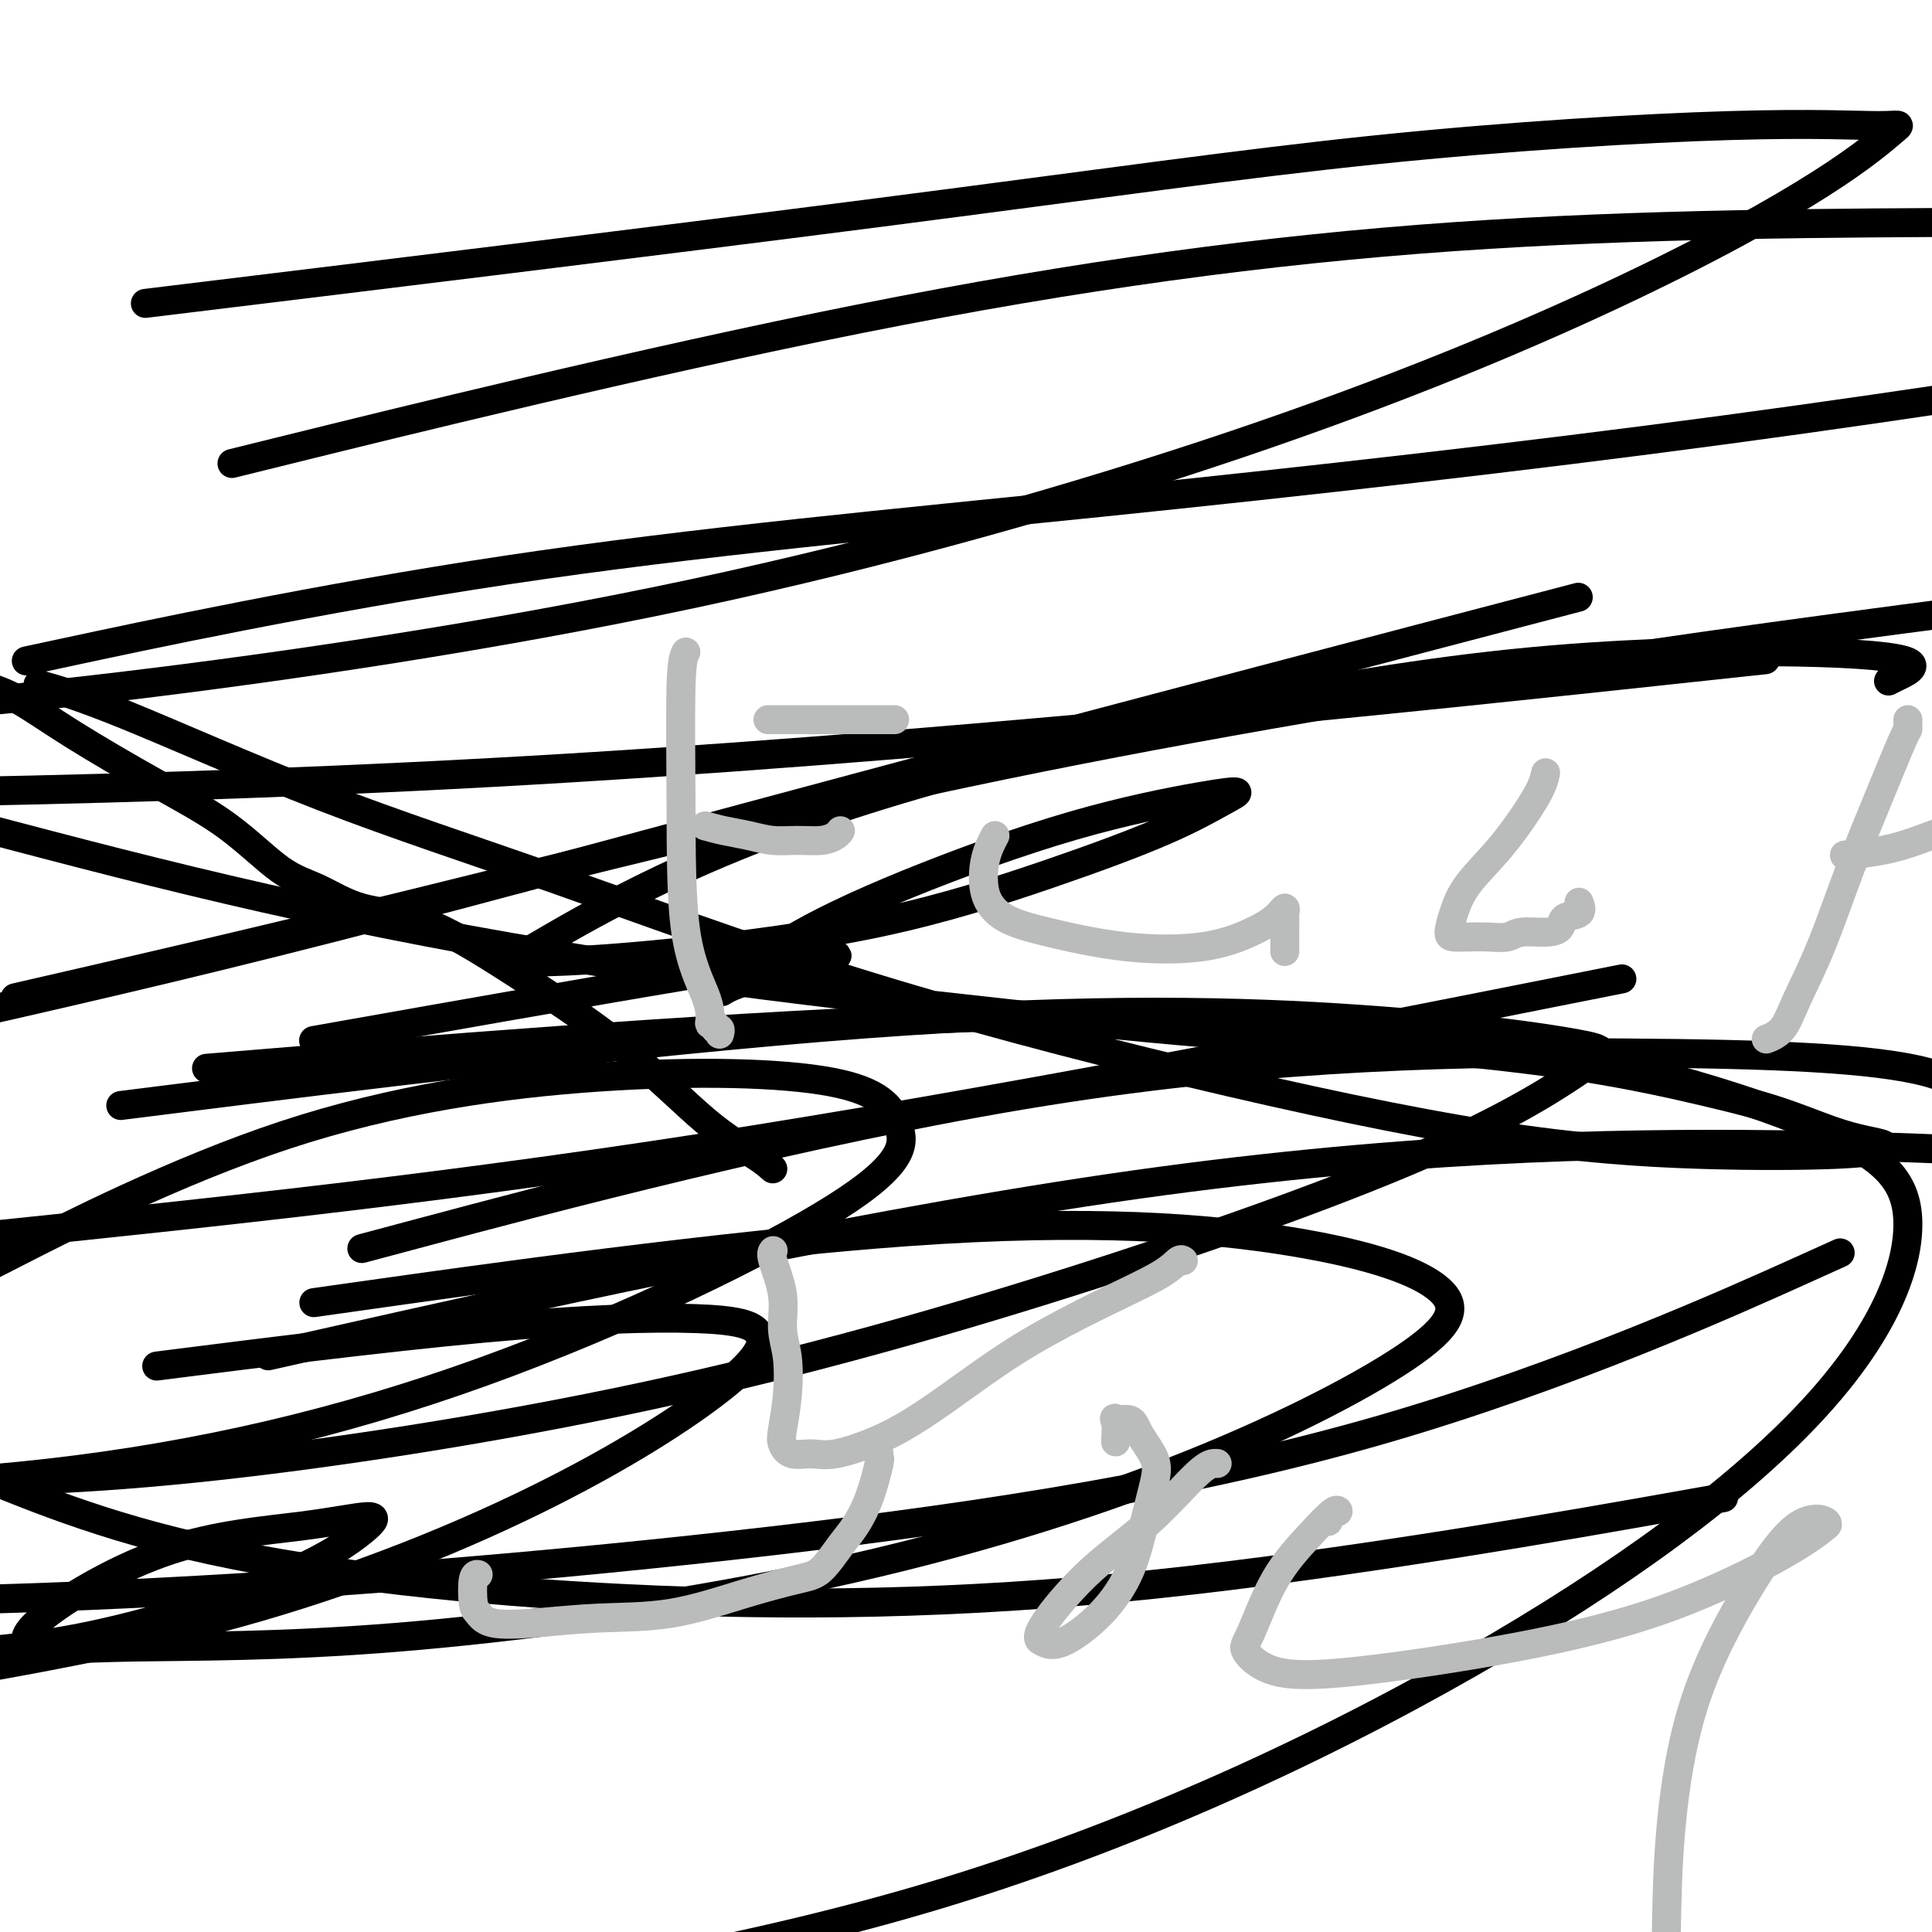<svg viewBox='0 0 400 400' version='1.1' xmlns='http://www.w3.org/2000/svg' xmlns:xlink='http://www.w3.org/1999/xlink'><g fill='none' stroke='#000000' stroke-width='6' stroke-linecap='round' stroke-linejoin='round'><path d='M160,242c-0.920,-0.821 -1.840,-1.642 -4,-3c-2.160,-1.358 -5.562,-3.254 -10,-7c-4.438,-3.746 -9.914,-9.342 -17,-15c-7.086,-5.658 -15.784,-11.376 -23,-16c-7.216,-4.624 -12.951,-8.152 -18,-10c-5.049,-1.848 -9.412,-2.016 -13,-3c-3.588,-0.984 -6.402,-2.785 -9,-4c-2.598,-1.215 -4.980,-1.844 -8,-4c-3.020,-2.156 -6.680,-5.837 -11,-9c-4.320,-3.163 -9.302,-5.807 -15,-9c-5.698,-3.193 -12.111,-6.937 -17,-10c-4.889,-3.063 -8.254,-5.447 -11,-7c-2.746,-1.553 -4.873,-2.277 -7,-3'/><path d='M9,142c-0.971,-0.265 -1.942,-0.531 0,0c1.942,0.531 6.797,1.857 17,6c10.203,4.143 25.754,11.102 41,17c15.246,5.898 30.186,10.737 48,17c17.814,6.263 38.500,13.952 61,21c22.500,7.048 46.813,13.455 70,19c23.187,5.545 45.249,10.229 63,13c17.751,2.771 31.191,3.630 43,4c11.809,0.370 21.987,0.253 28,0c6.013,-0.253 7.861,-0.640 9,-1c1.139,-0.360 1.570,-0.692 1,-1c-0.570,-0.308 -2.142,-0.591 -4,-1c-1.858,-0.409 -4.003,-0.942 -7,-2c-2.997,-1.058 -6.848,-2.641 -11,-4c-4.152,-1.359 -8.605,-2.496 -15,-4c-6.395,-1.504 -14.730,-3.376 -25,-5c-10.270,-1.624 -22.473,-3.001 -35,-4c-12.527,-0.999 -25.379,-1.621 -42,-3c-16.621,-1.379 -37.012,-3.514 -59,-6c-21.988,-2.486 -45.574,-5.323 -69,-9c-23.426,-3.677 -46.693,-8.193 -68,-13c-21.307,-4.807 -40.653,-9.903 -60,-15'/><path d='M14,135c-7.415,1.592 -14.829,3.183 0,0c14.829,-3.183 51.903,-11.142 91,-17c39.097,-5.858 80.219,-9.616 123,-14c42.781,-4.384 87.223,-9.396 129,-15c41.777,-5.604 80.888,-11.802 120,-18'/><path d='M343,139c19.511,-2.089 39.022,-4.178 0,0c-39.022,4.178 -136.578,14.622 -225,20c-88.422,5.378 -167.711,5.689 -247,6'/><path d='M45,61c-12.918,1.572 -25.837,3.144 0,0c25.837,-3.144 90.429,-11.003 137,-17c46.571,-5.997 75.120,-10.132 103,-13c27.880,-2.868 55.092,-4.468 73,-5c17.908,-0.532 26.514,0.006 31,0c4.486,-0.006 4.854,-0.556 3,1c-1.854,1.556 -5.929,5.216 -15,11c-9.071,5.784 -23.138,13.691 -43,23c-19.862,9.309 -45.520,20.021 -78,31c-32.480,10.979 -71.783,22.225 -113,31c-41.217,8.775 -84.348,15.079 -117,19c-32.652,3.921 -54.826,5.461 -77,7'/><path d='M60,93c-10.375,2.565 -20.750,5.131 0,0c20.750,-5.131 72.625,-17.958 118,-27c45.375,-9.042 84.250,-14.298 123,-17c38.750,-2.702 77.375,-2.851 116,-3'/><path d='M314,127c11.065,-2.899 22.131,-5.798 0,0c-22.131,5.798 -77.458,20.292 -125,33c-47.542,12.708 -87.298,23.631 -120,32c-32.702,8.369 -58.351,14.185 -84,20'/><path d='M10,205c-5.965,1.372 -11.930,2.743 0,0c11.930,-2.743 41.754,-9.601 76,-18c34.246,-8.399 72.912,-18.338 114,-27c41.088,-8.662 84.596,-16.046 124,-22c39.404,-5.954 74.702,-10.477 110,-15'/><path d='M319,206c14.556,-2.889 29.111,-5.778 0,0c-29.111,5.778 -101.889,20.222 -163,30c-61.111,9.778 -110.556,14.889 -160,20'/><path d='M57,220c-12.343,1.022 -24.686,2.045 0,0c24.686,-2.045 86.401,-7.156 135,-9c48.599,-1.844 84.080,-0.419 114,4c29.920,4.419 54.277,11.834 69,18c14.723,6.166 19.813,11.083 20,20c0.187,8.917 -4.527,21.833 -18,37c-13.473,15.167 -35.704,32.583 -67,51c-31.296,18.417 -71.656,37.833 -115,51c-43.344,13.167 -89.672,20.083 -136,27'/><path d='M72,277c-14.268,3.214 -28.536,6.429 0,0c28.536,-6.429 99.875,-22.500 158,-31c58.125,-8.500 103.036,-9.429 138,-9c34.964,0.429 59.982,2.214 85,4'/><path d='M346,312c9.413,-1.670 18.826,-3.340 0,0c-18.826,3.340 -65.892,11.689 -107,16c-41.108,4.311 -76.260,4.584 -109,3c-32.740,-1.584 -63.069,-5.024 -86,-10c-22.931,-4.976 -38.466,-11.488 -54,-18'/><path d='M4,259c-4.617,2.360 -9.234,4.720 0,0c9.234,-4.720 32.319,-16.519 55,-24c22.681,-7.481 44.959,-10.644 65,-12c20.041,-1.356 37.845,-0.907 48,1c10.155,1.907 12.660,5.271 14,9c1.340,3.729 1.514,7.824 -13,17c-14.514,9.176 -43.715,23.432 -73,34c-29.285,10.568 -58.653,17.448 -90,21c-31.347,3.552 -64.674,3.776 -98,4'/><path d='M40,227c-12.998,1.632 -25.996,3.264 0,0c25.996,-3.264 90.986,-11.423 139,-15c48.014,-3.577 79.053,-2.571 102,-1c22.947,1.571 37.803,3.708 45,5c7.197,1.292 6.734,1.740 2,5c-4.734,3.260 -13.741,9.332 -31,17c-17.259,7.668 -42.770,16.932 -71,26c-28.230,9.068 -59.177,17.941 -92,25c-32.823,7.059 -67.521,12.302 -94,15c-26.479,2.698 -44.740,2.849 -63,3'/><path d='M39,282c-5.678,0.719 -11.355,1.439 0,0c11.355,-1.439 39.744,-5.036 61,-7c21.256,-1.964 35.379,-2.296 44,-2c8.621,0.296 11.738,1.220 13,3c1.262,1.780 0.668,4.415 -6,10c-6.668,5.585 -19.411,14.119 -37,23c-17.589,8.881 -40.026,18.109 -65,25c-24.974,6.891 -52.487,11.446 -80,16'/><path d='M77,268c-10.421,1.471 -20.842,2.942 0,0c20.842,-2.942 72.947,-10.297 111,-13c38.053,-2.703 62.055,-0.752 79,2c16.945,2.752 26.834,6.307 31,10c4.166,3.693 2.609,7.524 -7,14c-9.609,6.476 -27.269,15.595 -49,24c-21.731,8.405 -47.532,16.094 -76,22c-28.468,5.906 -59.603,10.029 -84,12c-24.397,1.971 -42.055,1.791 -54,2c-11.945,0.209 -18.177,0.808 -21,0c-2.823,-0.808 -2.236,-3.021 3,-7c5.236,-3.979 15.122,-9.723 25,-13c9.878,-3.277 19.747,-4.088 27,-5c7.253,-0.912 11.888,-1.927 14,-2c2.112,-0.073 1.700,0.795 -1,3c-2.700,2.205 -7.688,5.748 -18,10c-10.312,4.252 -25.946,9.215 -40,12c-14.054,2.785 -26.527,3.393 -39,4'/><path d='M88,255c-11.341,3.030 -22.683,6.061 0,0c22.683,-6.061 79.389,-21.212 128,-29c48.611,-7.788 89.126,-8.212 120,-8c30.874,0.212 52.107,1.061 63,4c10.893,2.939 11.447,7.970 12,13'/><path d='M373,263c6.927,-3.124 13.853,-6.249 0,0c-13.853,6.249 -48.486,21.871 -87,33c-38.514,11.129 -80.907,17.766 -126,23c-45.093,5.234 -92.884,9.067 -134,11c-41.116,1.933 -75.558,1.967 -110,2'/><path d='M73,214c-6.998,1.240 -13.997,2.481 0,0c13.997,-2.481 48.989,-8.683 69,-12c20.011,-3.317 25.040,-3.747 28,-4c2.960,-0.253 3.851,-0.328 3,0c-0.851,0.328 -3.444,1.058 -7,2c-3.556,0.942 -8.075,2.096 -11,3c-2.925,0.904 -4.257,1.559 -5,2c-0.743,0.441 -0.896,0.668 1,-1c1.896,-1.668 5.841,-5.233 12,-9c6.159,-3.767 14.532,-7.738 25,-12c10.468,-4.262 23.029,-8.815 34,-12c10.971,-3.185 20.351,-5.004 26,-6c5.649,-0.996 7.568,-1.170 8,-1c0.432,0.170 -0.624,0.686 -3,2c-2.376,1.314 -6.074,3.428 -12,6c-5.926,2.572 -14.080,5.604 -24,9c-9.920,3.396 -21.606,7.156 -35,10c-13.394,2.844 -28.497,4.773 -40,6c-11.503,1.227 -19.407,1.752 -25,2c-5.593,0.248 -8.873,0.220 -10,0c-1.127,-0.220 -0.099,-0.633 4,-3c4.099,-2.367 11.268,-6.688 22,-12c10.732,-5.312 25.028,-11.615 45,-18c19.972,-6.385 45.622,-12.853 70,-18c24.378,-5.147 47.485,-8.973 69,-11c21.515,-2.027 41.439,-2.256 55,-2c13.561,0.256 20.759,0.996 23,2c2.241,1.004 -0.473,2.270 -2,3c-1.527,0.730 -1.865,0.923 -2,1c-0.135,0.077 -0.068,0.039 0,0'/></g>
<g fill='none' stroke='#BABBBB' stroke-width='6' stroke-linecap='round' stroke-linejoin='round'><path d='M142,135c-0.422,0.821 -0.845,1.642 -1,7c-0.155,5.358 -0.043,15.254 0,25c0.043,9.746 0.015,19.342 1,26c0.985,6.658 2.981,10.376 4,13c1.019,2.624 1.061,4.152 1,5c-0.061,0.848 -0.227,1.016 0,1c0.227,-0.016 0.845,-0.214 1,0c0.155,0.214 -0.154,0.841 0,1c0.154,0.159 0.772,-0.149 1,0c0.228,0.149 0.065,0.757 0,1c-0.065,0.243 -0.033,0.122 0,0'/><path d='M159,149c1.076,0.000 2.152,0.000 4,0c1.848,0.000 4.467,0.000 7,0c2.533,0.000 4.980,0.000 7,0c2.020,0.000 3.614,0.000 5,0c1.386,0.000 2.566,0.000 3,0c0.434,0.000 0.124,0.000 0,0c-0.124,0.000 -0.062,0.000 0,0'/><path d='M146,171c1.245,0.340 2.489,0.680 4,1c1.511,0.320 3.287,0.619 5,1c1.713,0.381 3.363,0.845 5,1c1.637,0.155 3.262,0.003 5,0c1.738,-0.003 3.590,0.144 5,0c1.410,-0.144 2.380,-0.577 3,-1c0.620,-0.423 0.892,-0.835 1,-1c0.108,-0.165 0.054,-0.082 0,0'/><path d='M206,173c-0.770,1.454 -1.540,2.908 -2,5c-0.460,2.092 -0.609,4.822 0,7c0.609,2.178 1.975,3.804 4,5c2.025,1.196 4.710,1.961 9,3c4.290,1.039 10.187,2.350 16,3c5.813,0.650 11.544,0.638 16,0c4.456,-0.638 7.639,-1.900 10,-3c2.361,-1.100 3.901,-2.036 5,-3c1.099,-0.964 1.759,-1.955 2,-2c0.241,-0.045 0.065,0.856 0,1c-0.065,0.144 -0.017,-0.469 0,0c0.017,0.469 0.005,2.021 0,3c-0.005,0.979 -0.001,1.386 0,2c0.001,0.614 0.000,1.434 0,2c-0.000,0.566 -0.000,0.876 0,1c0.000,0.124 0.000,0.062 0,0'/><path d='M320,160c-0.243,1.183 -0.486,2.366 -2,5c-1.514,2.634 -4.299,6.720 -7,10c-2.701,3.280 -5.318,5.755 -7,8c-1.682,2.245 -2.429,4.262 -3,6c-0.571,1.738 -0.967,3.199 -1,4c-0.033,0.801 0.296,0.943 1,1c0.704,0.057 1.784,0.030 3,0c1.216,-0.030 2.568,-0.062 4,0c1.432,0.062 2.945,0.220 4,0c1.055,-0.220 1.653,-0.817 3,-1c1.347,-0.183 3.443,0.049 5,0c1.557,-0.049 2.575,-0.378 3,-1c0.425,-0.622 0.258,-1.538 1,-2c0.742,-0.462 2.392,-0.471 3,-1c0.608,-0.529 0.174,-1.580 0,-2c-0.174,-0.420 -0.087,-0.210 0,0'/><path d='M395,149c-0.000,0.890 -0.000,1.781 0,2c0.000,0.219 0.001,-0.232 -1,2c-1.001,2.232 -3.005,7.147 -5,12c-1.995,4.853 -3.982,9.644 -6,15c-2.018,5.356 -4.068,11.278 -6,16c-1.932,4.722 -3.745,8.245 -5,11c-1.255,2.755 -1.953,4.742 -3,6c-1.047,1.258 -2.442,1.788 -3,2c-0.558,0.212 -0.279,0.106 0,0'/><path d='M382,177c-0.208,0.071 -0.417,0.143 1,0c1.417,-0.143 4.458,-0.500 7,-1c2.542,-0.500 4.583,-1.143 7,-2c2.417,-0.857 5.208,-1.929 8,-3'/><path d='M160,259c0.063,-0.062 0.125,-0.123 0,0c-0.125,0.123 -0.439,0.431 0,2c0.439,1.569 1.631,4.398 2,7c0.369,2.602 -0.084,4.976 0,7c0.084,2.024 0.706,3.699 1,6c0.294,2.301 0.259,5.229 0,8c-0.259,2.771 -0.741,5.386 -1,7c-0.259,1.614 -0.295,2.229 0,3c0.295,0.771 0.921,1.700 2,2c1.079,0.300 2.612,-0.027 4,0c1.388,0.027 2.632,0.408 5,0c2.368,-0.408 5.860,-1.605 9,-3c3.140,-1.395 5.929,-2.988 9,-5c3.071,-2.012 6.423,-4.441 10,-7c3.577,-2.559 7.379,-5.246 12,-8c4.621,-2.754 10.061,-5.575 15,-8c4.939,-2.425 9.375,-4.454 12,-6c2.625,-1.546 3.437,-2.609 4,-3c0.563,-0.391 0.875,-0.112 1,0c0.125,0.112 0.062,0.056 0,0'/><path d='M182,301c-0.041,0.479 -0.082,0.958 0,1c0.082,0.042 0.287,-0.353 0,1c-0.287,1.353 -1.065,4.455 -2,7c-0.935,2.545 -2.028,4.532 -3,6c-0.972,1.468 -1.824,2.418 -3,4c-1.176,1.582 -2.675,3.796 -4,5c-1.325,1.204 -2.475,1.398 -5,2c-2.525,0.602 -6.423,1.613 -11,3c-4.577,1.387 -9.832,3.149 -15,4c-5.168,0.851 -10.250,0.789 -15,1c-4.750,0.211 -9.169,0.694 -13,1c-3.831,0.306 -7.075,0.436 -9,0c-1.925,-0.436 -2.530,-1.437 -3,-2c-0.470,-0.563 -0.807,-0.687 -1,-2c-0.193,-1.313 -0.244,-3.815 0,-5c0.244,-1.185 0.784,-1.053 1,-1c0.216,0.053 0.108,0.026 0,0'/><path d='M252,303c-0.854,-0.057 -1.707,-0.113 -4,2c-2.293,2.113 -6.024,6.397 -10,10c-3.976,3.603 -8.195,6.525 -12,10c-3.805,3.475 -7.195,7.504 -9,10c-1.805,2.496 -2.026,3.460 -2,4c0.026,0.540 0.300,0.658 1,1c0.700,0.342 1.826,0.910 4,0c2.174,-0.910 5.394,-3.298 8,-6c2.606,-2.702 4.597,-5.717 6,-9c1.403,-3.283 2.217,-6.835 3,-10c0.783,-3.165 1.533,-5.943 2,-8c0.467,-2.057 0.651,-3.392 0,-5c-0.651,-1.608 -2.136,-3.488 -3,-5c-0.864,-1.512 -1.107,-2.657 -2,-3c-0.893,-0.343 -2.435,0.114 -3,0c-0.565,-0.114 -0.152,-0.800 0,0c0.152,0.800 0.043,3.086 0,4c-0.043,0.914 -0.022,0.457 0,0'/><path d='M275,315c0.307,-0.872 0.614,-1.745 1,-2c0.386,-0.255 0.850,0.106 1,0c0.150,-0.106 -0.016,-0.680 -1,0c-0.984,0.680 -2.787,2.613 -5,5c-2.213,2.387 -4.836,5.228 -7,9c-2.164,3.772 -3.869,8.476 -5,11c-1.131,2.524 -1.688,2.870 -1,4c0.688,1.130 2.621,3.046 6,4c3.379,0.954 8.203,0.948 17,0c8.797,-0.948 21.568,-2.838 33,-5c11.432,-2.162 21.526,-4.596 31,-8c9.474,-3.404 18.327,-7.778 24,-11c5.673,-3.222 8.165,-5.291 9,-6c0.835,-0.709 0.012,-0.059 0,0c-0.012,0.059 0.785,-0.473 0,-1c-0.785,-0.527 -3.152,-1.050 -6,1c-2.848,2.050 -6.176,6.673 -10,13c-3.824,6.327 -8.145,14.357 -11,23c-2.855,8.643 -4.244,17.898 -5,26c-0.756,8.102 -0.878,15.051 -1,22'/></g>
</svg>